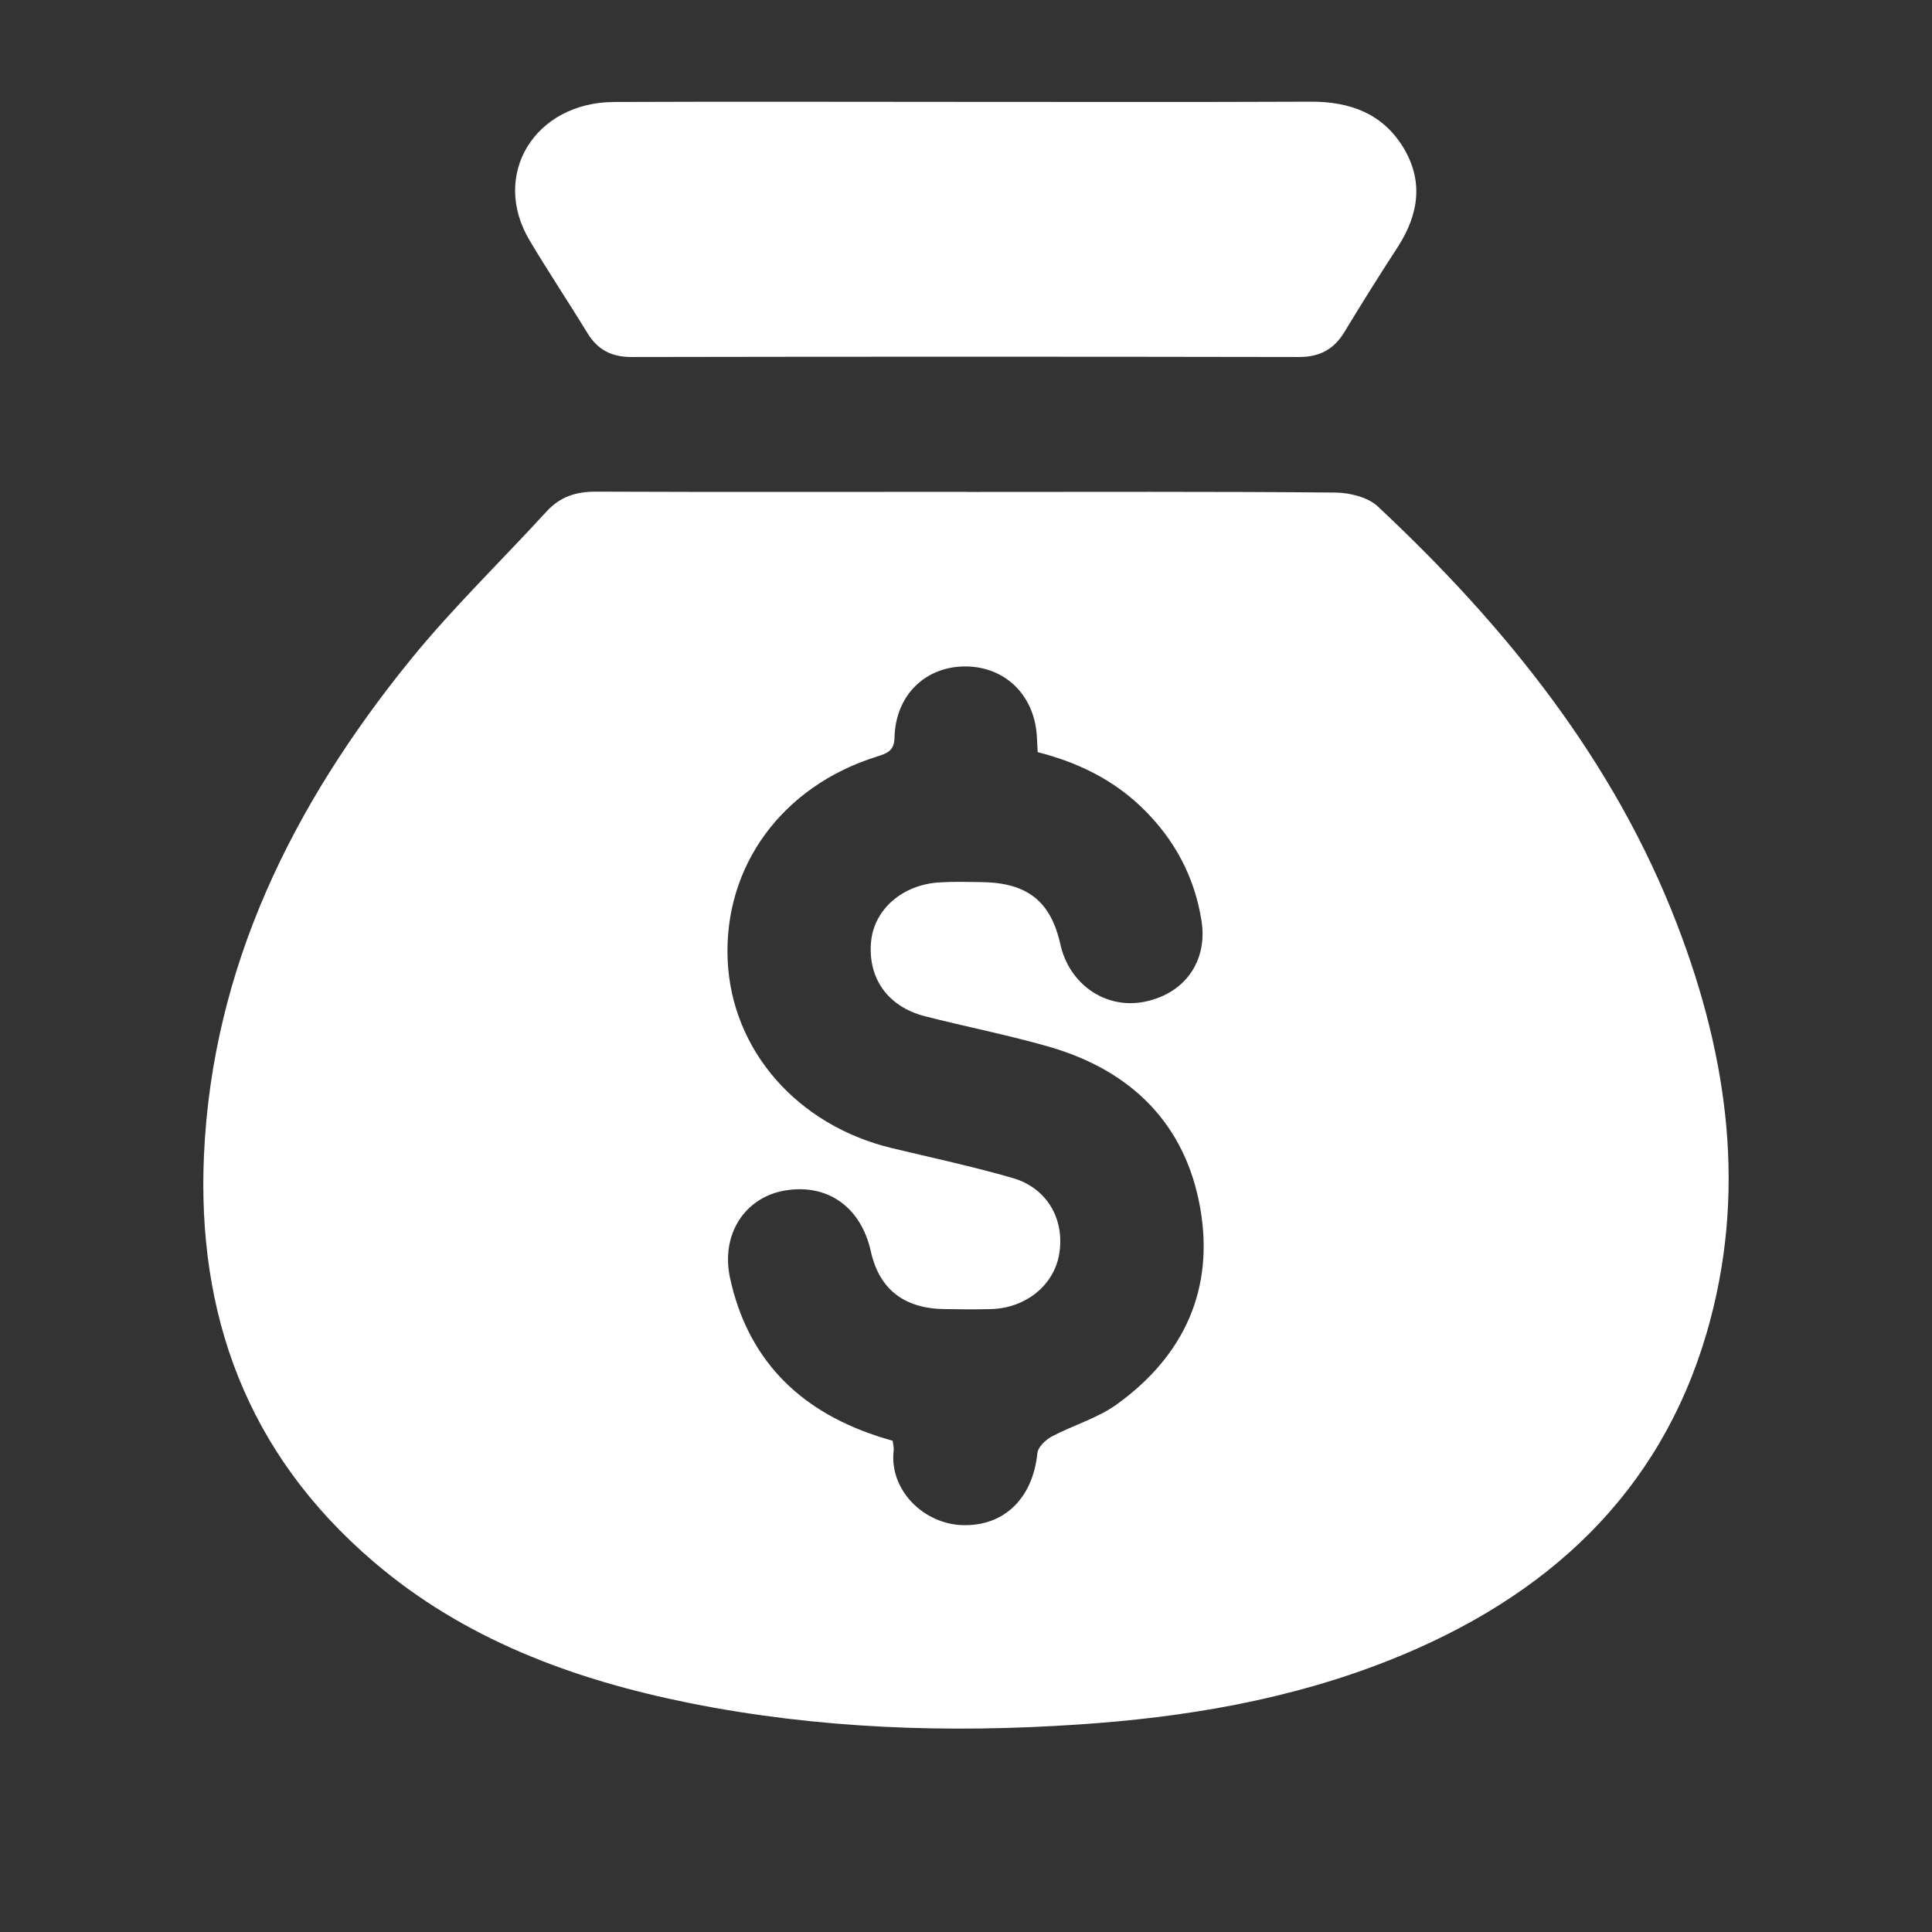 <svg width="19" height="19" viewBox="0 0 19 19" fill="none" xmlns="http://www.w3.org/2000/svg">
<rect x="0" y="0" width="19" height="19" fill="#333333" stroke="none"/>
<g clip-path="url(#clip0_118_651)">
<path d="M9.508 4.838C10.716 4.838 11.924 4.833 13.132 4.844C13.272 4.845 13.452 4.89 13.547 4.978C14.815 6.164 15.877 7.488 16.493 9.091C16.998 10.403 17.183 11.744 16.783 13.112C16.322 14.683 15.22 15.71 13.662 16.328C12.686 16.715 11.66 16.889 10.611 16.959C9.328 17.046 8.051 17.002 6.789 16.75C5.635 16.519 4.559 16.118 3.672 15.357C2.422 14.288 1.936 12.921 2.006 11.357C2.09 9.514 2.873 7.922 4.039 6.486C4.453 5.977 4.932 5.514 5.378 5.027C5.509 4.885 5.665 4.834 5.863 4.835C7.078 4.84 8.293 4.837 9.508 4.837V4.838ZM8.779 14.171C8.783 14.206 8.792 14.234 8.789 14.261C8.741 14.651 9.084 14.993 9.476 14.999C9.882 15.006 10.158 14.729 10.202 14.29C10.208 14.232 10.281 14.161 10.342 14.128C10.551 14.017 10.792 13.948 10.98 13.813C11.657 13.327 11.944 12.662 11.802 11.872C11.657 11.065 11.139 10.528 10.306 10.291C9.907 10.177 9.498 10.097 9.096 9.994C8.729 9.9 8.531 9.617 8.567 9.256C8.599 8.942 8.875 8.7 9.237 8.678C9.376 8.669 9.515 8.673 9.654 8.675C10.104 8.681 10.334 8.864 10.428 9.287C10.515 9.676 10.863 9.92 11.237 9.855C11.642 9.783 11.88 9.46 11.816 9.055C11.748 8.624 11.551 8.251 11.227 7.939C10.943 7.666 10.597 7.496 10.205 7.397C10.203 7.347 10.2 7.306 10.198 7.265C10.184 6.85 9.897 6.559 9.501 6.554C9.104 6.55 8.807 6.834 8.797 7.253C8.794 7.385 8.727 7.407 8.622 7.441C7.69 7.733 7.117 8.519 7.156 9.44C7.194 10.328 7.84 11.067 8.771 11.291C9.168 11.386 9.568 11.472 9.959 11.585C10.296 11.683 10.47 11.986 10.418 12.324C10.371 12.634 10.093 12.864 9.747 12.874C9.593 12.878 9.439 12.877 9.285 12.874C8.888 12.868 8.646 12.676 8.564 12.306C8.467 11.87 8.138 11.637 7.719 11.708C7.322 11.776 7.086 12.143 7.18 12.571C7.348 13.341 7.829 13.857 8.613 14.118C8.667 14.137 8.723 14.152 8.779 14.169L8.779 14.171Z" fill="white"/>
<path d="M9.507 1.002C10.635 1.002 11.762 1.005 12.889 1C13.278 0.998 13.594 1.118 13.796 1.443C14.002 1.776 13.954 2.105 13.748 2.426C13.568 2.703 13.392 2.983 13.221 3.266C13.12 3.432 12.983 3.511 12.775 3.511C10.587 3.507 8.399 3.507 6.21 3.511C6.013 3.511 5.878 3.439 5.78 3.28C5.593 2.974 5.393 2.675 5.21 2.367C4.822 1.722 5.256 1.007 6.038 1.003C7.194 0.998 8.351 1.002 9.507 1.002V1.002Z" fill="white"/>
</g>
<defs>
<clipPath id="clip0_118_651">
<rect width="15" height="16" fill="white" transform="translate(2 1)"/>
</clipPath>
</defs>
</svg>
